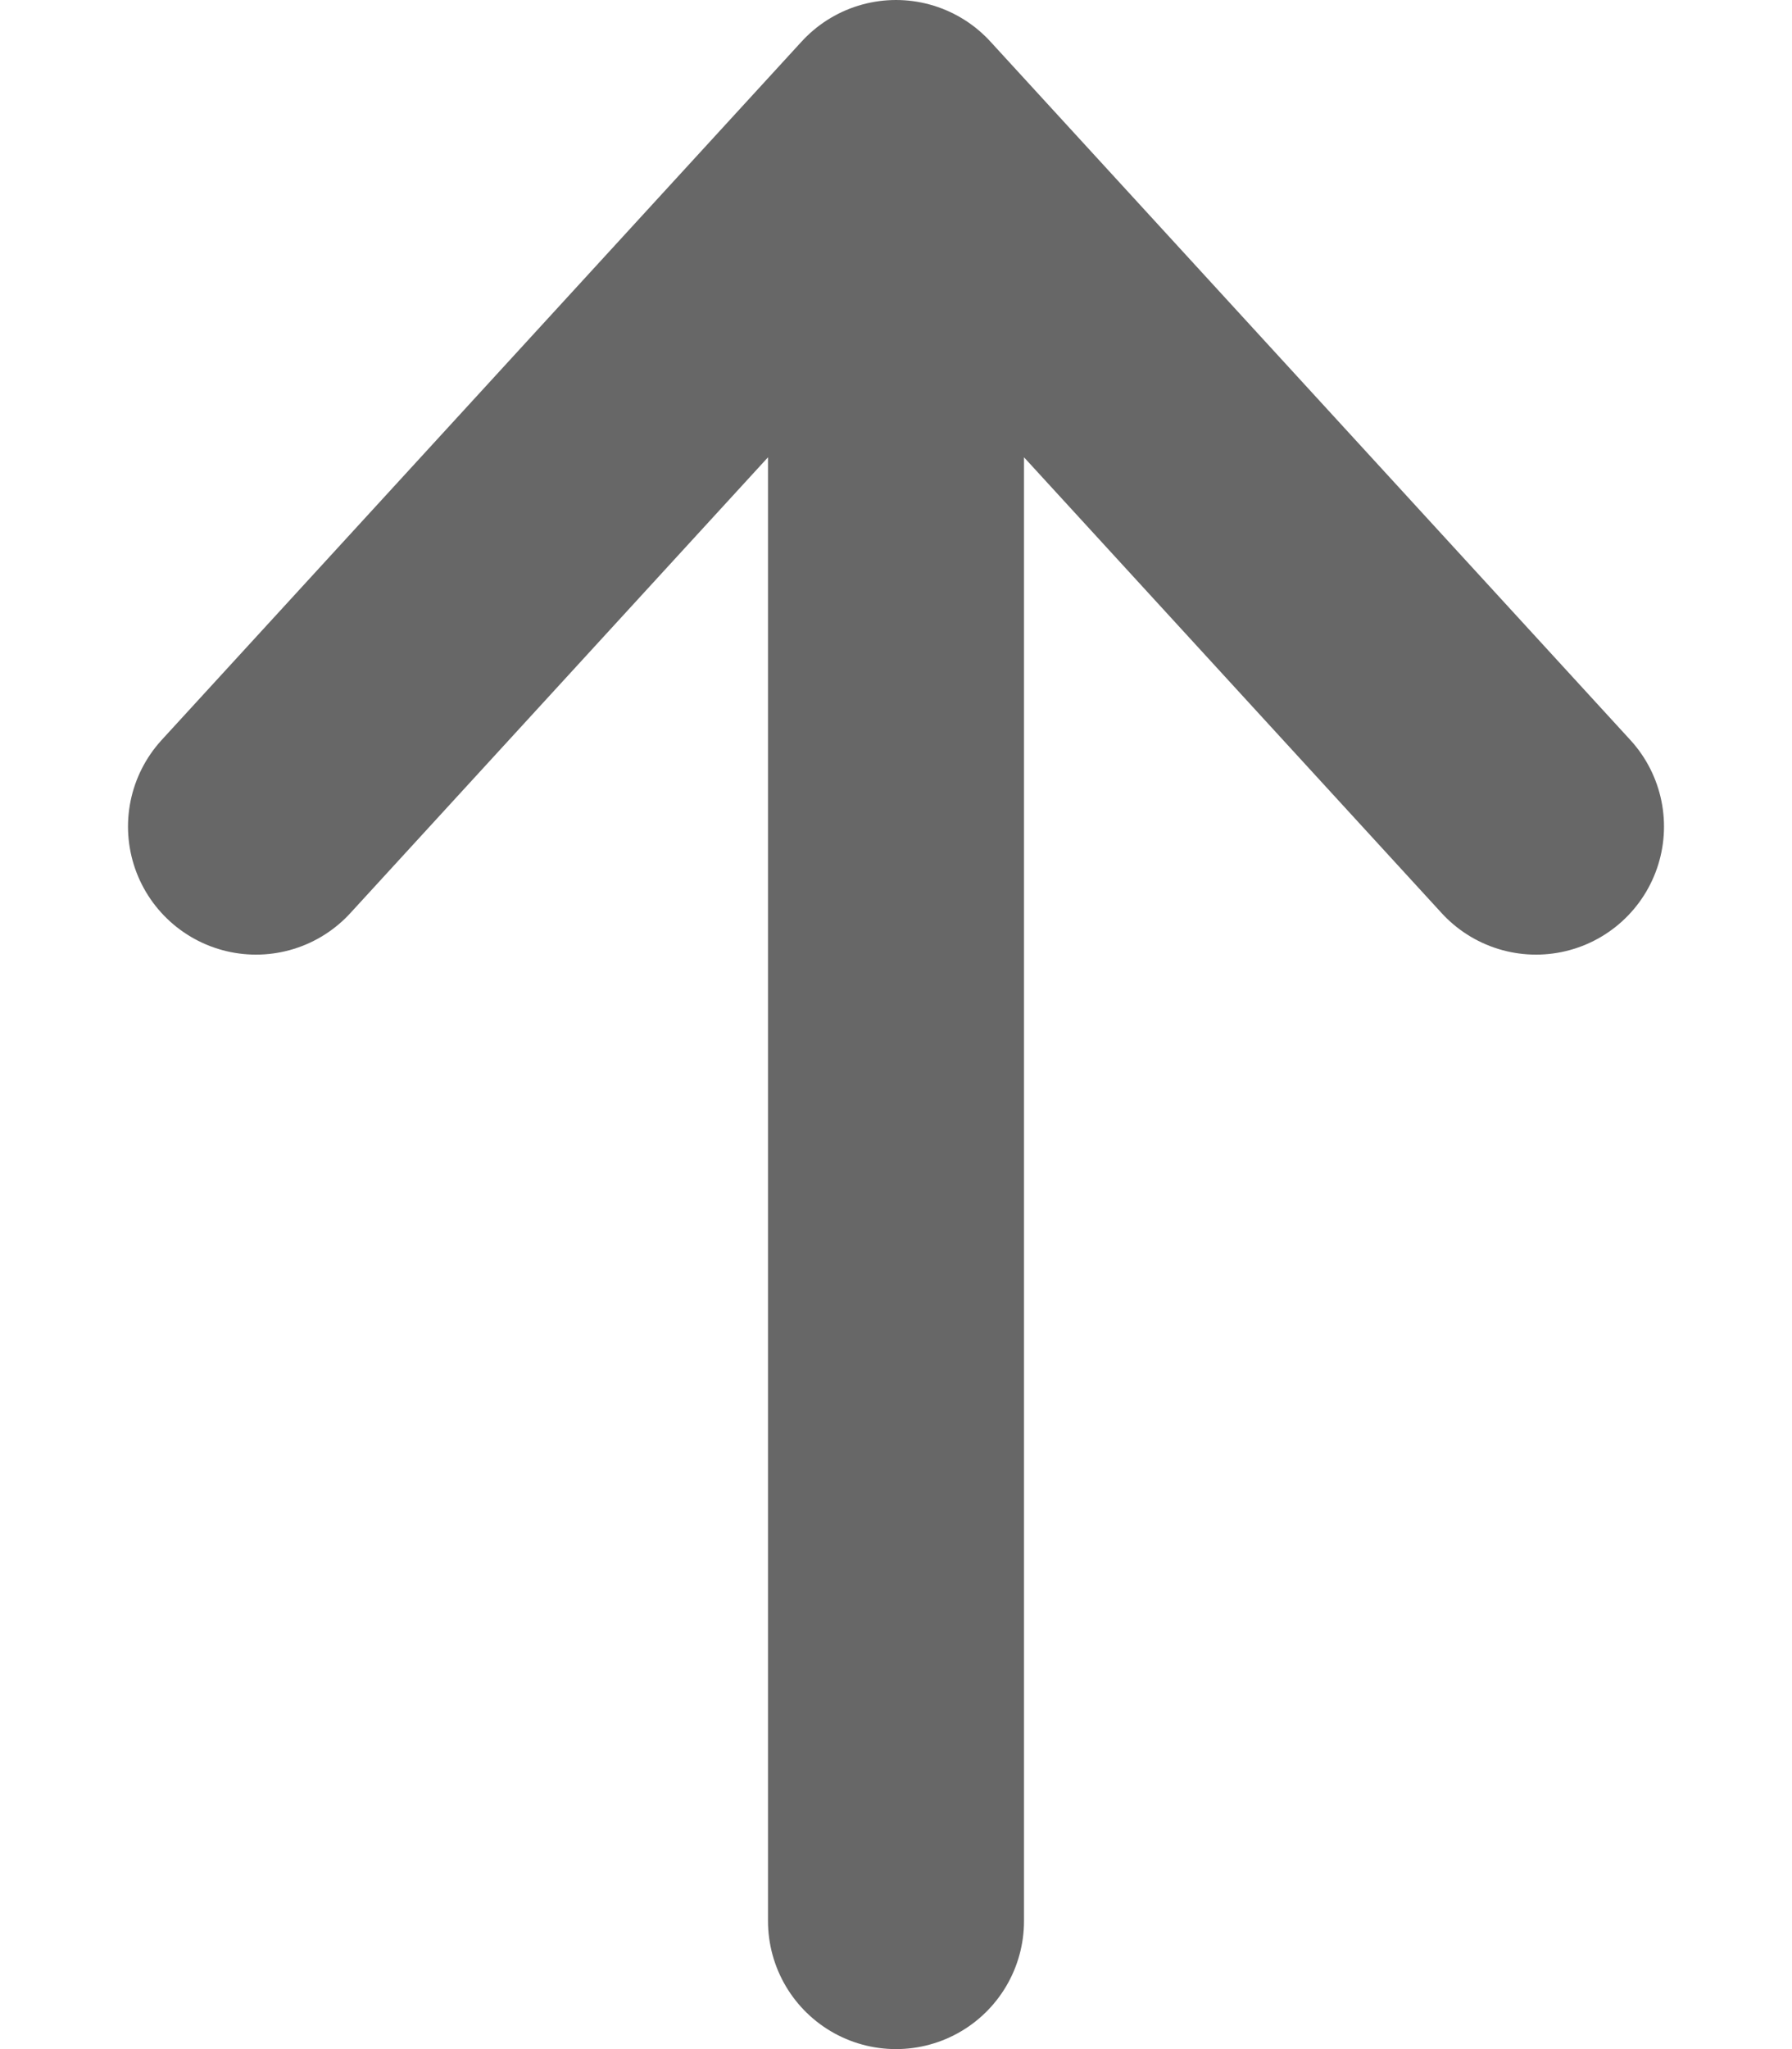 <svg width="7" height="8" viewBox="0 0 7 8" fill="none" xmlns="http://www.w3.org/2000/svg">
<path d="M3.5 7.5V0.5M3.5 0.5L1 3.227M3.5 0.5L6 3.227" stroke="#676767" stroke-linecap="round" stroke-linejoin="round"/>
</svg>
